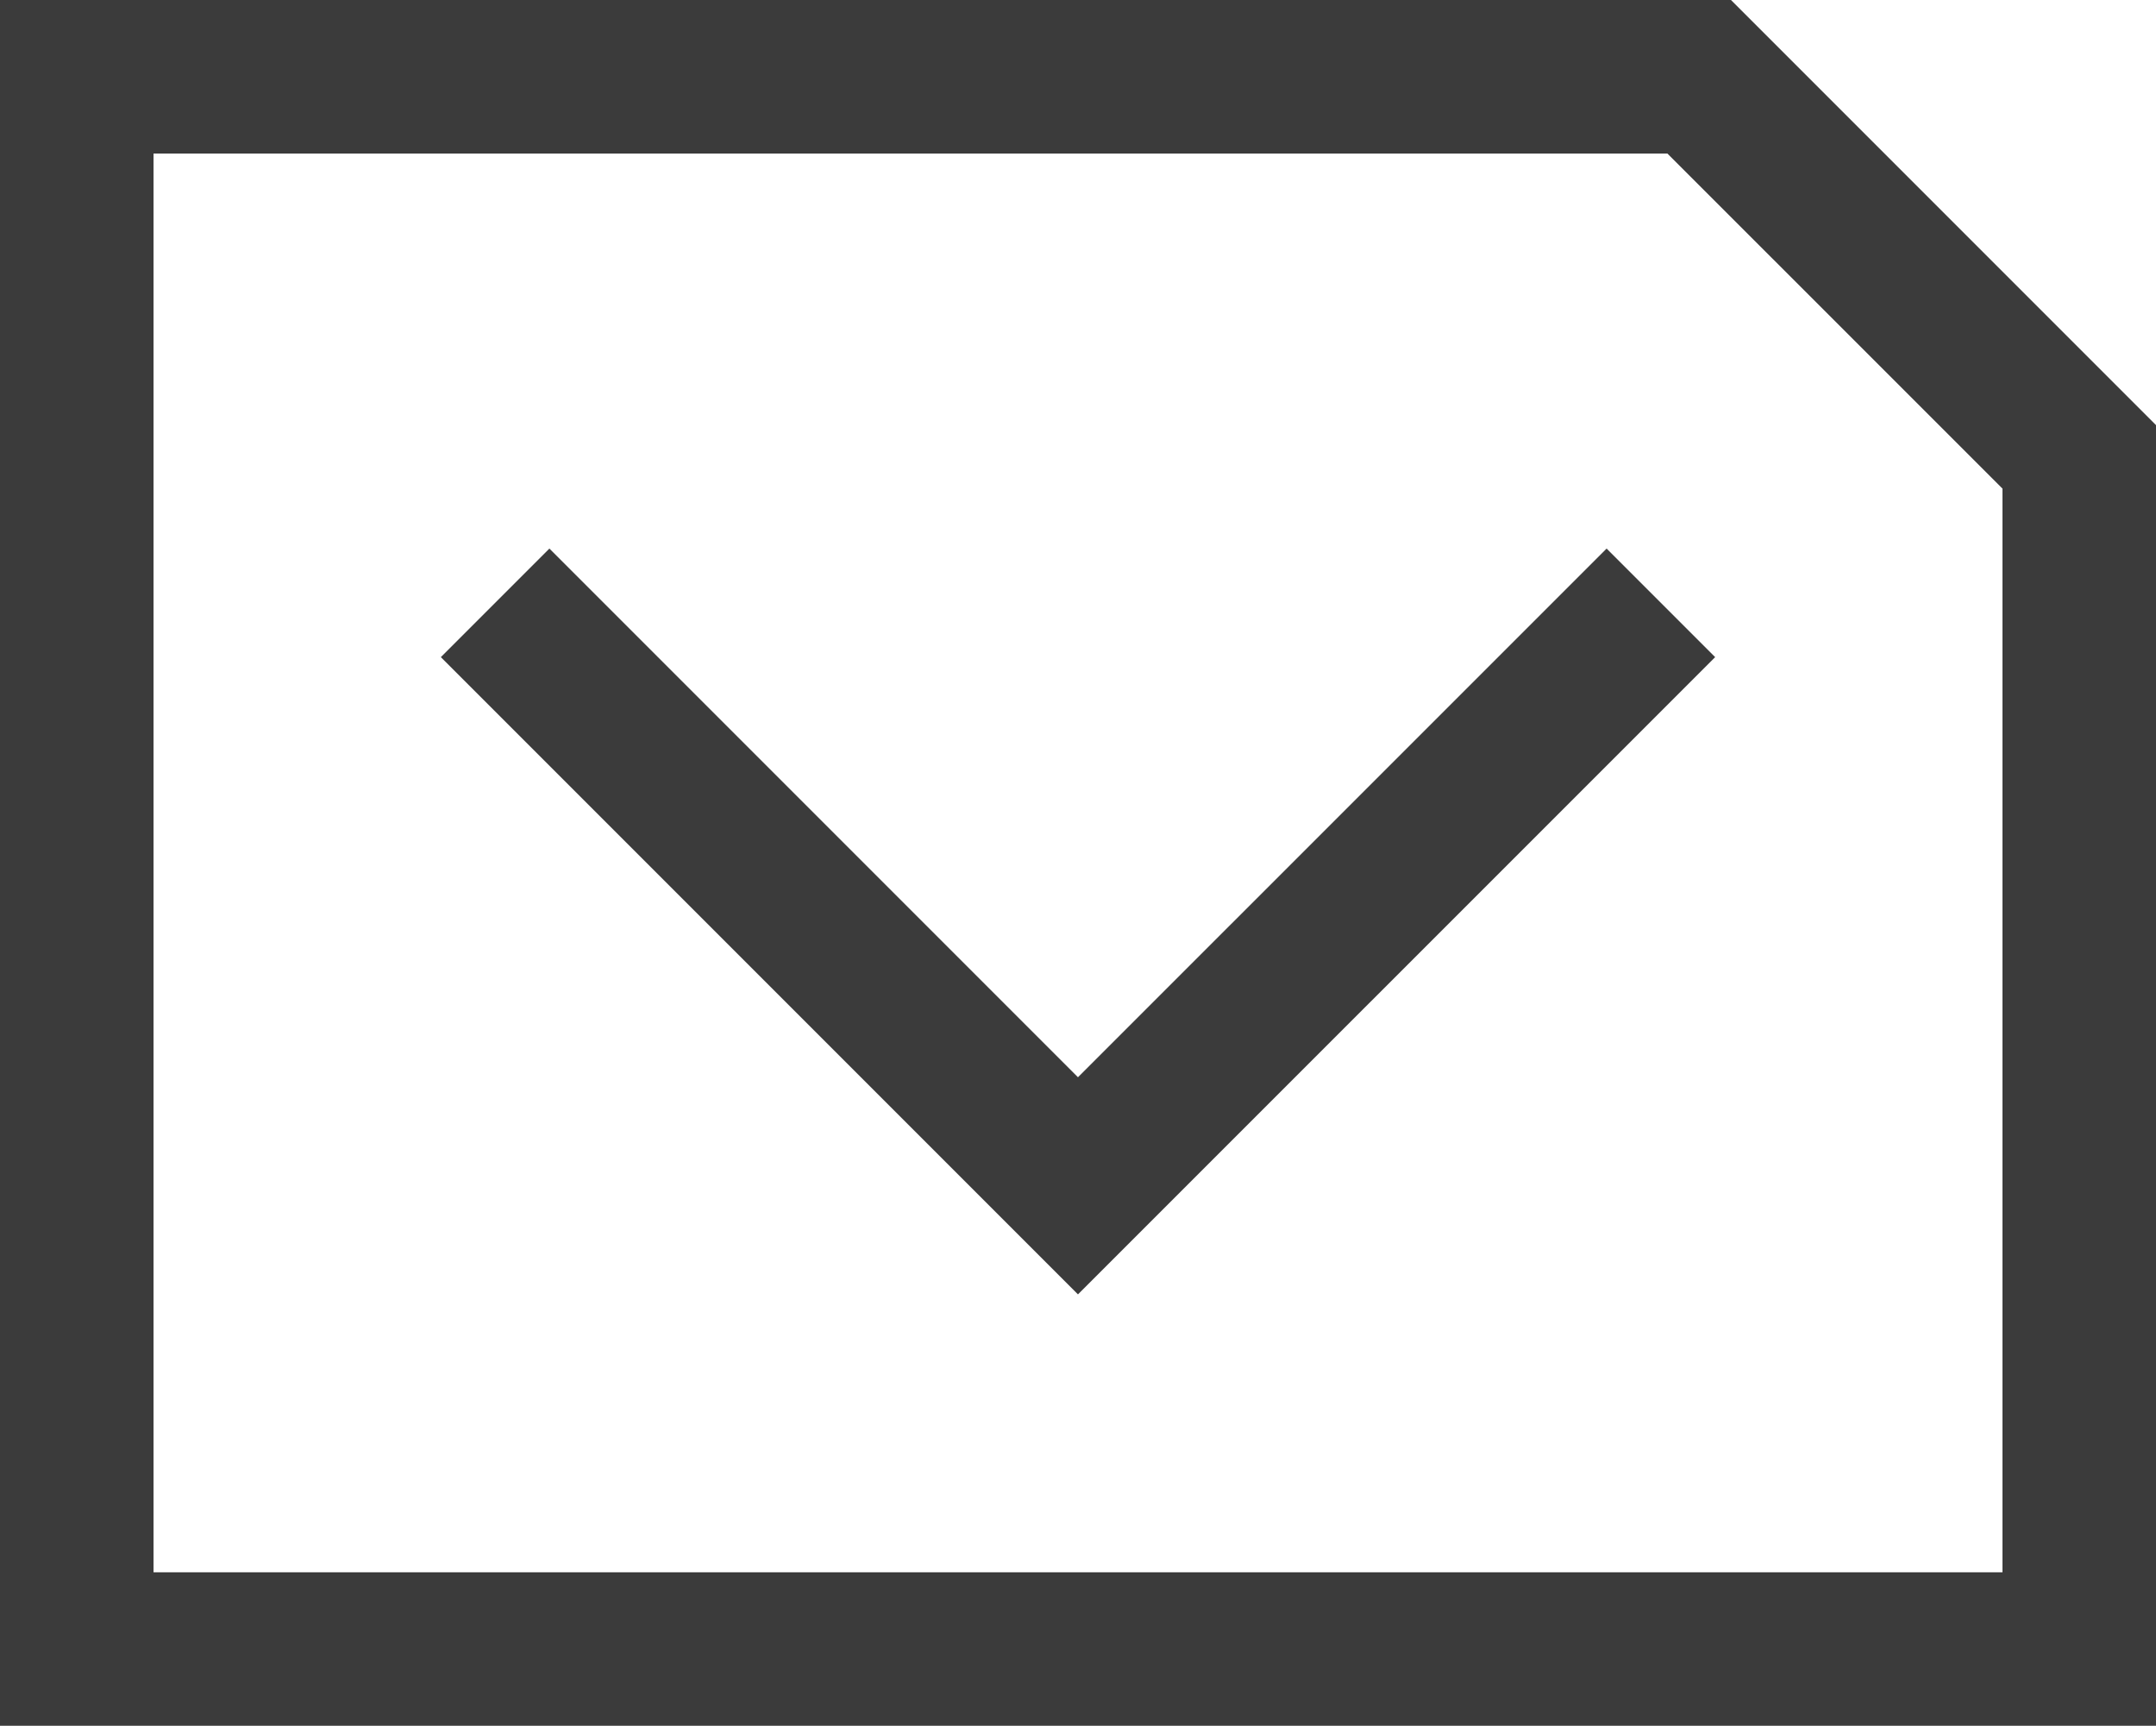 <svg xmlns="http://www.w3.org/2000/svg" width="28.087" height="22.478" viewBox="0 0 28.087 22.478"><path d="M14.043,16.859l-8.3-8.3L7.157,7.145l6.886,6.886L20.93,7.145l1.414,1.414Z" fill="#3b3b3b"/><path d="M2,2H21.722l4.365,4.364V20.479H2ZM0,0V22.478H28.087V5.537L22.55,0Z" fill="#3b3b3b"/></svg>